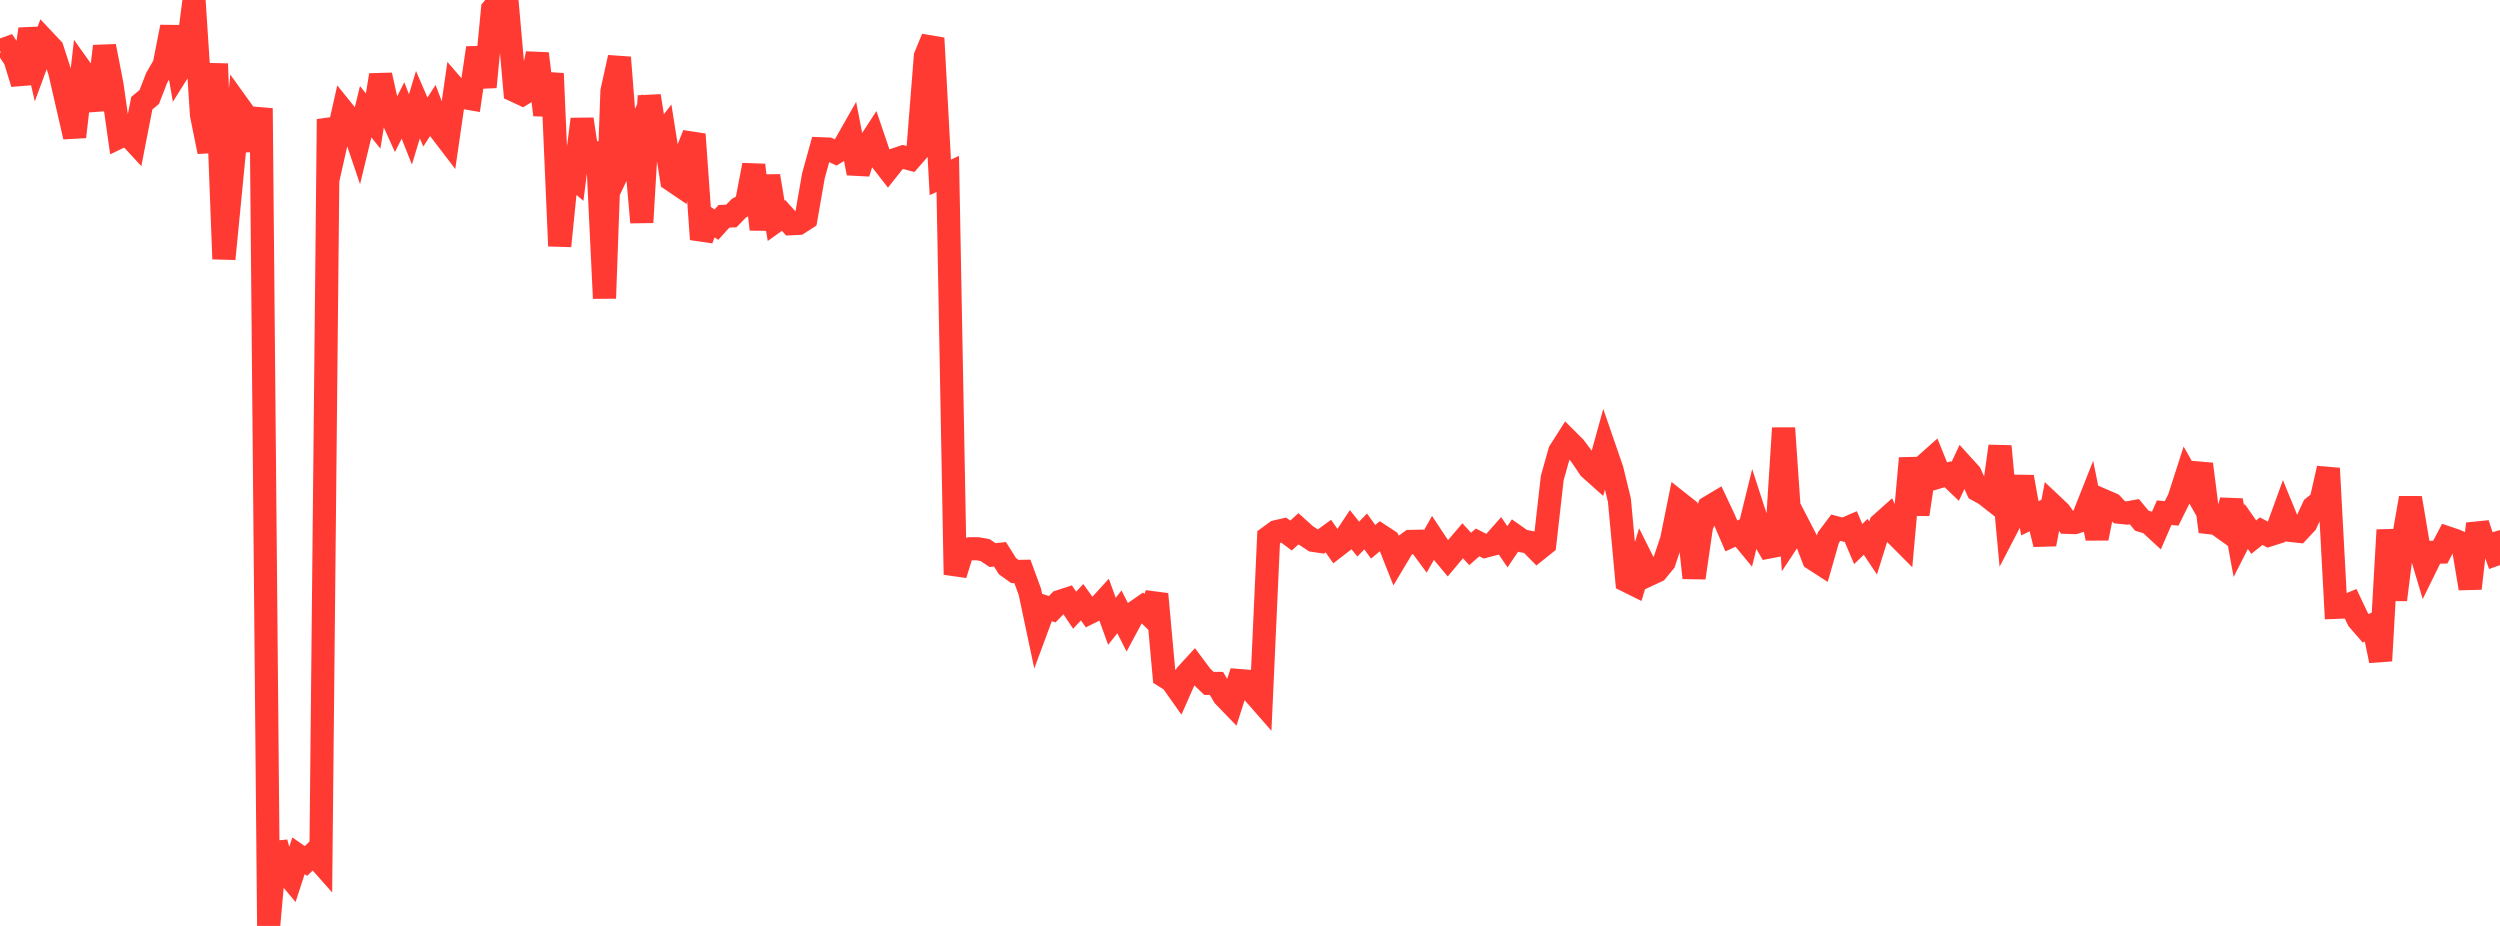 <?xml version="1.0" standalone="no"?>
<!DOCTYPE svg PUBLIC "-//W3C//DTD SVG 1.1//EN" "http://www.w3.org/Graphics/SVG/1.1/DTD/svg11.dtd">

<svg width="135" height="50" viewBox="0 0 135 50" preserveAspectRatio="none" 
  xmlns="http://www.w3.org/2000/svg"
  xmlns:xlink="http://www.w3.org/1999/xlink">


<polyline points="0.0, 2.74 0.403, 2.594 0.806, 3.194 1.209, 4.51 1.612, 1.569 2.015, 3.299 2.418, 2.205 2.821, 2.632 3.224, 3.876 3.627, 5.63 4.03, 7.389 4.433, 3.839 4.836, 4.404 5.239, 5.923 5.642, 2.496 6.045, 4.559 6.448, 7.4 6.851, 7.205 7.254, 7.641 7.657, 5.573 8.06, 5.238 8.463, 4.2 8.866, 3.506 9.269, 1.456 9.672, 3.784 10.075, 3.141 10.478, 0.0 10.881, 6.201 11.284, 8.193 11.687, 3.445 12.09, 13.982 12.493, 9.856 12.896, 5.736 13.299, 6.296 13.701, 8.097 14.104, 5.847 14.507, 50.0 14.91, 45.5 15.313, 46.966 15.716, 47.446 16.119, 46.213 16.522, 46.493 16.925, 46.107 17.328, 46.563 17.731, 6.437 18.134, 7.796 18.537, 6.01 18.94, 6.51 19.343, 7.701 19.746, 6.032 20.149, 6.536 20.552, 4.054 20.955, 5.867 21.358, 6.762 21.761, 5.966 22.164, 6.987 22.567, 5.653 22.97, 6.59 23.373, 5.967 23.776, 7.042 24.179, 7.568 24.582, 4.789 24.985, 5.256 25.388, 5.325 25.791, 2.587 26.194, 4.698 26.597, 0.502 27.0, 0.027 27.403, 0.341 27.806, 4.899 28.209, 5.086 28.612, 4.839 29.015, 2.897 29.418, 6.204 29.821, 3.971 30.224, 13.284 30.627, 9.278 31.03, 9.621 31.433, 6.437 31.836, 9.138 32.239, 7.724 32.642, 16.108 33.045, 4.929 33.448, 3.104 33.851, 8.264 34.254, 7.412 34.657, 12.008 35.06, 5.181 35.463, 7.701 35.866, 7.176 36.269, 9.717 36.672, 9.99 37.075, 8.276 37.478, 7.253 37.881, 12.922 38.284, 11.86 38.687, 12.131 39.09, 11.682 39.493, 11.662 39.896, 11.245 40.299, 11.02 40.701, 8.912 41.104, 12.383 41.507, 9.505 41.91, 11.922 42.313, 11.634 42.716, 12.08 43.119, 12.061 43.522, 11.801 43.925, 9.491 44.328, 8.034 44.731, 8.049 45.134, 8.234 45.537, 7.987 45.94, 7.278 46.343, 9.353 46.746, 8.036 47.149, 7.417 47.552, 8.604 47.955, 9.122 48.358, 8.614 48.761, 8.477 49.164, 8.585 49.567, 8.124 49.97, 3.039 50.373, 2.061 50.776, 9.58 51.179, 9.391 51.582, 31.029 51.985, 29.728 52.388, 29.633 52.791, 29.632 53.194, 29.704 53.597, 29.975 54.0, 29.933 54.403, 30.574 54.806, 30.862 55.209, 30.854 55.612, 31.954 56.015, 33.857 56.418, 32.769 56.821, 32.897 57.224, 32.481 57.627, 32.35 58.03, 32.951 58.433, 32.52 58.836, 33.081 59.239, 32.881 59.642, 32.438 60.045, 33.551 60.448, 33.039 60.851, 33.833 61.254, 33.081 61.657, 32.802 62.06, 33.19 62.463, 32.082 62.866, 36.509 63.269, 36.761 63.672, 37.331 64.075, 36.417 64.478, 35.978 64.881, 36.519 65.284, 36.903 65.687, 36.905 66.09, 37.585 66.493, 38.002 66.896, 36.748 67.299, 36.781 67.701, 37.422 68.104, 37.882 68.507, 29.009 68.91, 28.713 69.313, 28.622 69.716, 28.92 70.119, 28.553 70.522, 28.915 70.925, 29.181 71.328, 29.24 71.731, 28.948 72.134, 29.525 72.537, 29.214 72.94, 28.606 73.343, 29.112 73.746, 28.699 74.149, 29.257 74.552, 28.921 74.955, 29.185 75.358, 30.203 75.761, 29.529 76.164, 29.238 76.567, 29.229 76.97, 29.775 77.373, 29.059 77.776, 29.671 78.179, 30.154 78.582, 29.674 78.985, 29.201 79.388, 29.644 79.791, 29.29 80.194, 29.496 80.597, 29.391 81.0, 28.937 81.403, 29.525 81.806, 28.923 82.209, 29.207 82.612, 29.286 83.015, 29.696 83.418, 29.374 83.821, 25.817 84.224, 24.381 84.627, 23.747 85.03, 24.15 85.433, 24.683 85.836, 25.285 86.239, 25.645 86.642, 24.188 87.045, 25.357 87.448, 27.007 87.851, 31.364 88.254, 31.564 88.657, 30.217 89.06, 31.024 89.463, 30.836 89.866, 30.348 90.269, 29.144 90.672, 27.147 91.075, 27.466 91.478, 31.203 91.881, 28.43 92.284, 27.391 92.687, 27.151 93.09, 28.007 93.493, 28.94 93.896, 28.756 94.299, 29.244 94.701, 27.609 95.104, 28.849 95.507, 29.541 95.91, 29.463 96.313, 23.118 96.716, 28.962 97.119, 28.351 97.522, 29.13 97.925, 30.183 98.328, 30.443 98.731, 29.031 99.134, 28.496 99.537, 28.602 99.94, 28.428 100.343, 29.379 100.746, 28.988 101.149, 29.589 101.552, 28.301 101.955, 27.941 102.358, 28.836 102.761, 29.241 103.164, 24.745 103.567, 27.775 103.97, 25.093 104.373, 24.735 104.776, 25.729 105.179, 25.61 105.582, 25.994 105.985, 25.136 106.388, 25.58 106.791, 26.462 107.194, 26.684 107.597, 27 108.0, 24.098 108.403, 28.431 108.806, 27.656 109.209, 25.756 109.612, 27.99 110.015, 27.793 110.418, 29.386 110.821, 27.27 111.224, 27.65 111.627, 28.207 112.03, 28.219 112.433, 28.092 112.836, 27.075 113.239, 29.071 113.642, 27.052 114.045, 27.227 114.448, 27.661 114.851, 27.703 115.254, 27.63 115.657, 28.117 116.06, 28.238 116.463, 28.611 116.866, 27.686 117.269, 27.723 117.672, 26.912 118.075, 25.658 118.478, 26.367 118.881, 25.062 119.284, 28.221 119.687, 28.267 120.09, 28.556 120.493, 27.02 120.896, 29.223 121.299, 28.428 121.701, 29.005 122.104, 28.684 122.507, 28.898 122.91, 28.771 123.313, 27.661 123.716, 28.644 124.119, 28.689 124.522, 28.257 124.925, 27.386 125.328, 27.063 125.731, 25.293 126.134, 32.796 126.537, 32.781 126.94, 32.612 127.343, 33.464 127.746, 33.928 128.149, 33.734 128.552, 35.68 128.955, 28.62 129.358, 32.387 129.761, 29.195 130.164, 26.89 130.567, 29.29 130.97, 30.643 131.373, 29.825 131.776, 29.815 132.179, 29.047 132.582, 29.183 132.985, 29.359 133.388, 31.776 133.791, 28.285 134.194, 29.505 134.597, 29.389 135.0, 30.517" fill="none" stroke="#ff3a33" stroke-width="1.25"/>

</svg>